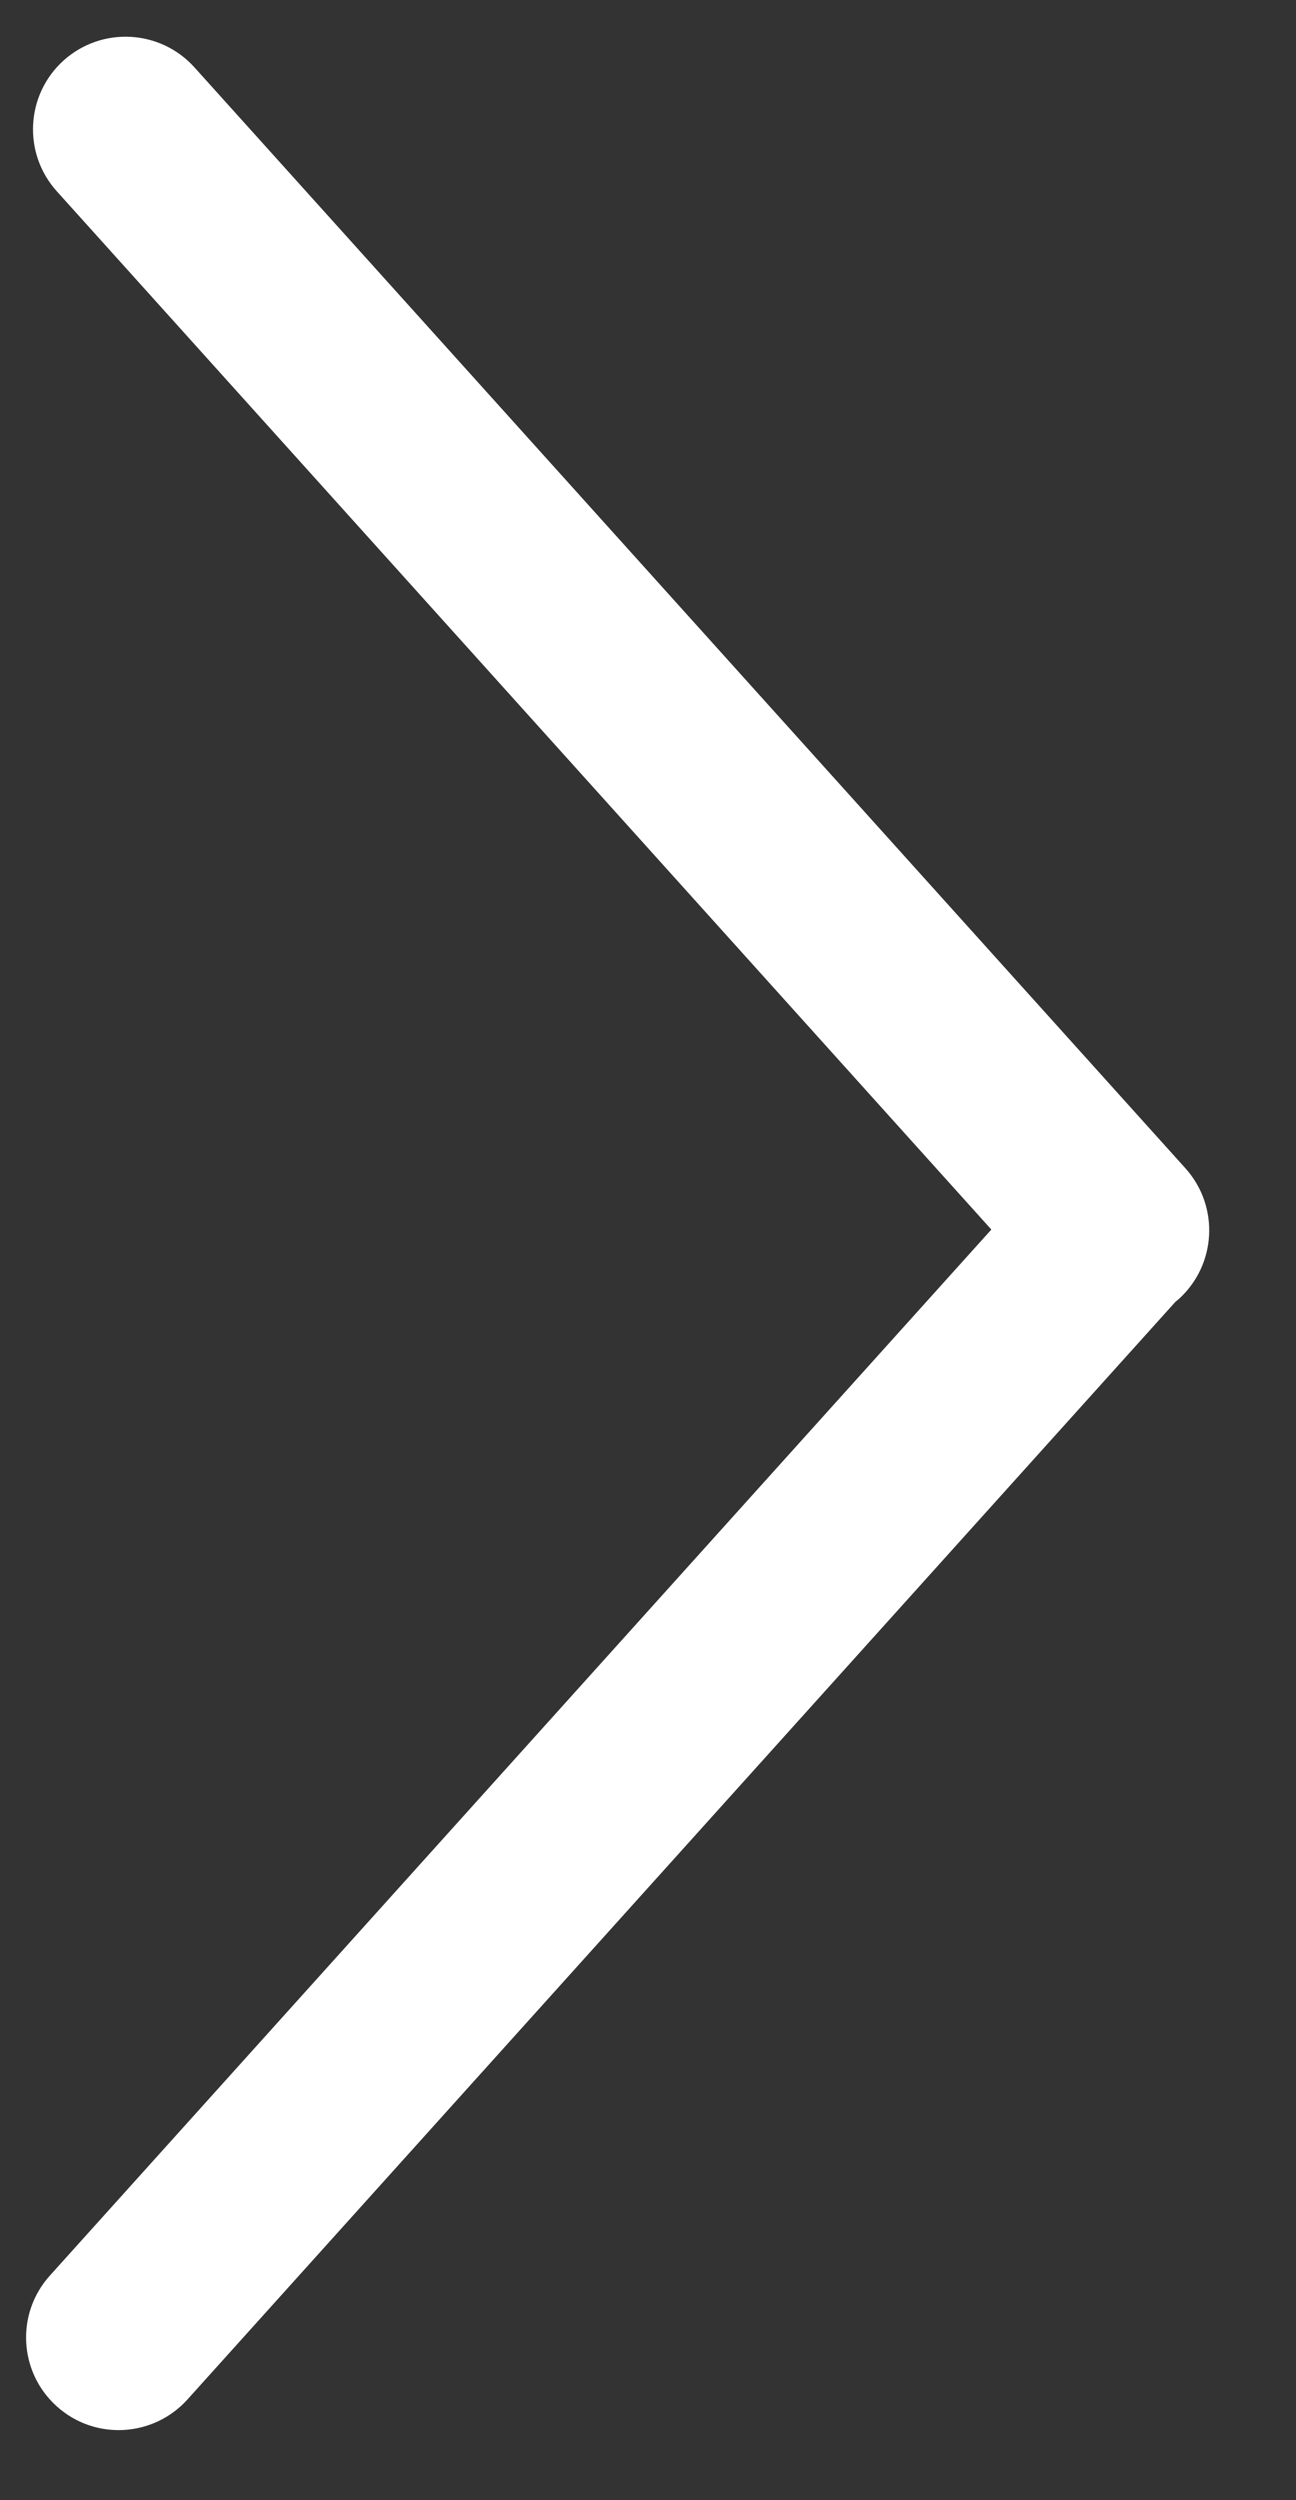 <?xml version="1.0" encoding="UTF-8"?>
<svg width="14px" height="27px" viewBox="0 0 14 27" version="1.1" xmlns="http://www.w3.org/2000/svg" xmlns:xlink="http://www.w3.org/1999/xlink">
    <rect x="0" y="0" width="14" height="27" fill="#333333" stroke="none"/>
    <!-- Generator: Sketch 54.1 (76490) - https://sketchapp.com -->
    <title>Path</title>
    <desc>Created with Sketch.</desc>
    <g id="Page-1" stroke="none" stroke-width="1" fill="none" fill-rule="evenodd">
        <g id="Get-Inspired---Filters" transform="translate(-818, -1067)" fill="#FFFFFF">
            <path d="M828.709,1080.278 L818.613,1069.065 C818.244,1068.655 818.277,1068.023 818.687,1067.653 C819.098,1067.284 819.73,1067.317 820.1,1067.727 L830.806,1079.617 C831.175,1080.028 831.142,1080.66 830.732,1081.03 C830.72,1081.04 830.708,1081.05 830.696,1081.06 L820.025,1092.912 C819.655,1093.322 819.023,1093.356 818.613,1092.986 C818.202,1092.616 818.169,1091.984 818.539,1091.574 L828.709,1080.278 Z" id="Path"></path>
        </g>
    </g>
</svg>